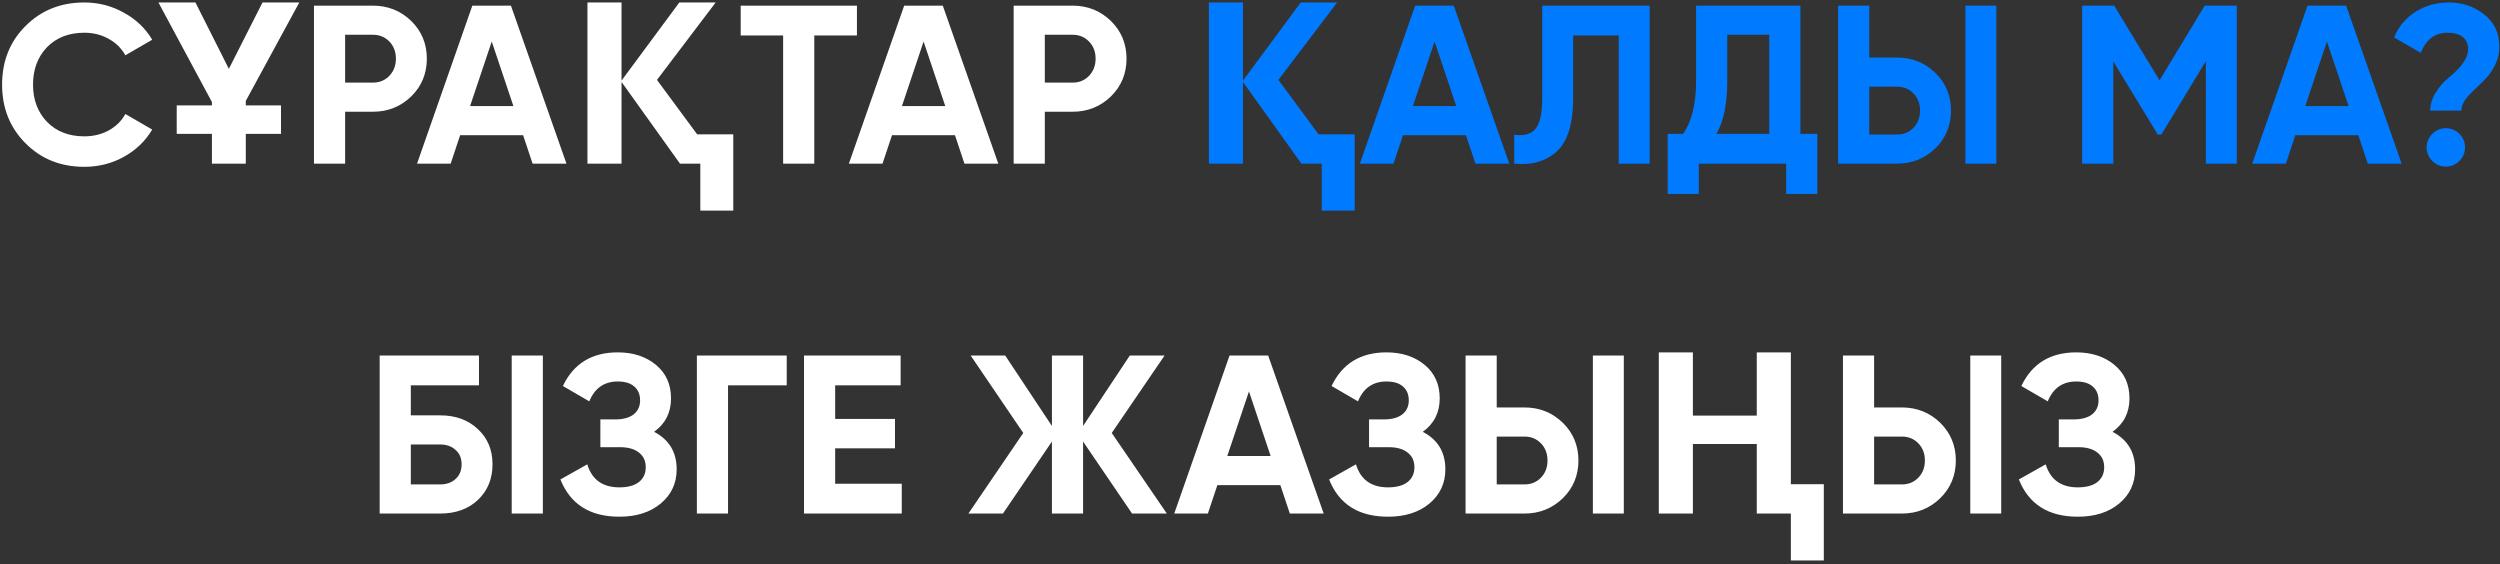 <?xml version="1.0" encoding="UTF-8"?> <svg xmlns="http://www.w3.org/2000/svg" width="443" height="100" viewBox="0 0 443 100" fill="none"><rect x="0" y="0" width="443" height="100" fill="#333333" stroke="none"/> <path d="M14.931 29.56C10.744 29.56 7.264 28.16 4.491 25.36C1.744 22.587 0.371 19.133 0.371 15C0.371 10.84 1.744 7.387 4.491 4.64C7.264 1.84 10.744 0.44 14.931 0.44C17.464 0.44 19.797 1.04 21.931 2.24C24.091 3.413 25.771 5.013 26.971 7.04L22.211 9.8C21.517 8.547 20.531 7.573 19.251 6.88C17.971 6.16 16.531 5.8 14.931 5.8C12.211 5.8 10.011 6.653 8.331 8.36C6.677 10.093 5.851 12.307 5.851 15C5.851 17.667 6.677 19.867 8.331 21.6C10.011 23.307 12.211 24.16 14.931 24.16C16.531 24.16 17.971 23.813 19.251 23.12C20.557 22.4 21.544 21.427 22.211 20.2L26.971 22.96C25.771 24.987 24.091 26.6 21.931 27.8C19.797 28.973 17.464 29.56 14.931 29.56ZM37.554 29V23.72H31.314V18.68H37.554V18.08L28.074 0.44H34.634L40.554 12.2L46.514 0.44H53.034L43.554 17.88V18.68H49.794V23.72H43.554V29H37.554ZM55.635 1H66.075C68.742 1 71.008 1.907 72.875 3.72C74.715 5.533 75.635 7.76 75.635 10.4C75.635 13.04 74.715 15.267 72.875 17.08C71.008 18.893 68.742 19.8 66.075 19.8H61.155V29H55.635V1ZM61.155 14.64H66.075C67.249 14.64 68.222 14.24 68.995 13.44C69.769 12.613 70.155 11.6 70.155 10.4C70.155 9.173 69.769 8.16 68.995 7.36C68.222 6.56 67.249 6.16 66.075 6.16H61.155V14.64ZM100.377 29H94.377L92.697 23.96H81.537L79.857 29H73.897L83.697 1H90.537L100.377 29ZM87.137 7.36L83.297 18.8H90.977L87.137 7.36ZM126.816 0.44L116.416 14.16L123.536 23.8H129.936V37.32H124.096V29H120.496L110.136 14.52V29H104.096V0.44H110.136V14.28L120.376 0.44H126.816ZM131.25 1H151.85V6.28H144.29V29H138.77V6.28H131.25V1ZM176.901 29H170.901L169.221 23.96H158.061L156.381 29H150.421L160.221 1H167.061L176.901 29ZM163.661 7.36L159.821 18.8H167.501L163.661 7.36ZM179.62 1H190.06C192.726 1 194.993 1.907 196.86 3.72C198.7 5.533 199.62 7.76 199.62 10.4C199.62 13.04 198.7 15.267 196.86 17.08C194.993 18.893 192.726 19.8 190.06 19.8H185.14V29H179.62V1ZM185.14 14.64H190.06C191.233 14.64 192.206 14.24 192.98 13.44C193.753 12.613 194.14 11.6 194.14 10.4C194.14 9.173 193.753 8.16 192.98 7.36C192.206 6.56 191.233 6.16 190.06 6.16H185.14V14.64ZM72.796 73.6H77.996C80.742 73.6 82.969 74.413 84.676 76.04C86.409 77.64 87.276 79.72 87.276 82.28C87.276 84.84 86.409 86.947 84.676 88.6C82.969 90.2 80.742 91 77.996 91H67.276V63H84.876V68.28H72.796V73.6ZM72.796 85.84H77.996C79.116 85.84 80.022 85.52 80.716 84.88C81.436 84.24 81.796 83.373 81.796 82.28C81.796 81.187 81.436 80.333 80.716 79.72C80.022 79.08 79.116 78.76 77.996 78.76H72.796V85.84ZM90.674 91V63H96.194V91H90.674ZM115.905 76.52C118.572 77.907 119.905 80.12 119.905 83.16C119.905 85.64 118.958 87.667 117.065 89.24C115.198 90.787 112.758 91.56 109.745 91.56C104.545 91.56 101.065 89.36 99.305 84.96L104.065 82.28C104.892 85 106.785 86.36 109.745 86.36C111.238 86.36 112.385 86.053 113.185 85.44C114.012 84.8 114.425 83.92 114.425 82.8C114.425 81.68 114.025 80.813 113.225 80.2C112.425 79.56 111.305 79.24 109.865 79.24H106.385V74.32H109.025C110.412 74.32 111.492 74.027 112.265 73.44C113.038 72.827 113.425 72 113.425 70.96C113.425 69.893 113.078 69.067 112.385 68.48C111.718 67.893 110.745 67.6 109.465 67.6C107.065 67.6 105.385 68.773 104.425 71.12L99.745 68.4C101.638 64.427 104.878 62.44 109.465 62.44C112.212 62.44 114.478 63.187 116.265 64.68C118.025 66.147 118.905 68.12 118.905 70.6C118.905 73.107 117.905 75.08 115.905 76.52ZM123.487 63H139.407V68.28H129.007V91H123.487V63ZM147.991 79.44V85.72H159.791V91H142.471V63H159.591V68.28H147.991V74.24H158.591V79.44H147.991ZM197.002 76.72L206.762 91H200.602L191.922 78.24V91H186.402V78.24L177.722 91H171.602L181.322 76.72L172.002 63H178.122L186.402 75.48V63H191.922V75.48L200.202 63H206.362L197.002 76.72ZM234.557 91H228.557L226.877 85.96H215.717L214.037 91H208.077L217.877 63H224.717L234.557 91ZM221.317 69.36L217.477 80.8H225.157L221.317 69.36ZM252.116 76.52C254.782 77.907 256.116 80.12 256.116 83.16C256.116 85.64 255.169 87.667 253.276 89.24C251.409 90.787 248.969 91.56 245.956 91.56C240.756 91.56 237.276 89.36 235.516 84.96L240.276 82.28C241.102 85 242.996 86.36 245.956 86.36C247.449 86.36 248.596 86.053 249.396 85.44C250.222 84.8 250.636 83.92 250.636 82.8C250.636 81.68 250.236 80.813 249.436 80.2C248.636 79.56 247.516 79.24 246.076 79.24H242.596V74.32H245.236C246.622 74.32 247.702 74.027 248.476 73.44C249.249 72.827 249.636 72 249.636 70.96C249.636 69.893 249.289 69.067 248.596 68.48C247.929 67.893 246.956 67.6 245.676 67.6C243.276 67.6 241.596 68.773 240.636 71.12L235.956 68.4C237.849 64.427 241.089 62.44 245.676 62.44C248.422 62.44 250.689 63.187 252.476 64.68C254.236 66.147 255.116 68.12 255.116 70.6C255.116 73.107 254.116 75.08 252.116 76.52ZM270.138 91H259.698V63H265.218V72.2H270.138C272.804 72.2 275.071 73.107 276.938 74.92C278.778 76.733 279.698 78.96 279.698 81.6C279.698 84.24 278.778 86.467 276.938 88.28C275.071 90.093 272.804 91 270.138 91ZM287.738 91H282.258V63H287.738V91ZM265.218 77.36V85.84H270.138C271.311 85.84 272.284 85.44 273.058 84.64C273.831 83.84 274.218 82.827 274.218 81.6C274.218 80.373 273.831 79.36 273.058 78.56C272.284 77.76 271.311 77.36 270.138 77.36H265.218ZM317.34 99.32V91H311.3V78.68H299.98V91H293.94V62.44H299.98V73.64H311.3V62.44H317.34V85.8H323.18V99.32H317.34ZM337.013 91H326.573V63H332.093V72.2H337.013C339.679 72.2 341.946 73.107 343.813 74.92C345.653 76.733 346.573 78.96 346.573 81.6C346.573 84.24 345.653 86.467 343.813 88.28C341.946 90.093 339.679 91 337.013 91ZM354.613 91H349.133V63H354.613V91ZM332.093 77.36V85.84H337.013C338.186 85.84 339.159 85.44 339.933 84.64C340.706 83.84 341.093 82.827 341.093 81.6C341.093 80.373 340.706 79.36 339.933 78.56C339.159 77.76 338.186 77.36 337.013 77.36H332.093ZM374.342 76.52C377.009 77.907 378.342 80.12 378.342 83.16C378.342 85.64 377.396 87.667 375.502 89.24C373.636 90.787 371.196 91.56 368.182 91.56C362.982 91.56 359.502 89.36 357.742 84.96L362.502 82.28C363.329 85 365.222 86.36 368.182 86.36C369.676 86.36 370.822 86.053 371.622 85.44C372.449 84.8 372.862 83.92 372.862 82.8C372.862 81.68 372.462 80.813 371.662 80.2C370.862 79.56 369.742 79.24 368.302 79.24H364.822V74.32H367.462C368.849 74.32 369.929 74.027 370.702 73.44C371.476 72.827 371.862 72 371.862 70.96C371.862 69.893 371.516 69.067 370.822 68.48C370.156 67.893 369.182 67.6 367.902 67.6C365.502 67.6 363.822 68.773 362.862 71.12L358.182 68.4C360.076 64.427 363.316 62.44 367.902 62.44C370.649 62.44 372.916 63.187 374.702 64.68C376.462 66.147 377.342 68.12 377.342 70.6C377.342 73.107 376.342 75.08 374.342 76.52Z" fill="white"></path> <path d="M236.933 0.44L226.533 14.16L233.653 23.8H240.053V37.32H234.213V29H230.613L220.253 14.52V29H214.213V0.44H220.253V14.28L230.493 0.44H236.933ZM267.448 29H261.448L259.768 23.96H248.608L246.928 29H240.968L250.768 1H257.608L267.448 29ZM254.208 7.36L250.368 18.8H258.048L254.208 7.36ZM268.319 29V23.88C270.026 24.12 271.279 23.773 272.079 22.84C272.879 21.88 273.279 20.12 273.279 17.56V1H292.319V29H286.839V6.28H278.759V17.4C278.759 22.227 277.652 25.493 275.439 27.2C273.546 28.693 271.172 29.293 268.319 29ZM319.03 1V23.72H322.03V34.36H316.51V29H301.03V34.36H295.51V23.72H298.23C299.777 21.587 300.55 18.427 300.55 14.24V1H319.03ZM304.15 23.72H313.51V6.16H306.07V14.32C306.07 18.4 305.43 21.533 304.15 23.72ZM336.153 29H325.713V1H331.233V10.2H336.153C338.82 10.2 341.087 11.107 342.953 12.92C344.793 14.733 345.713 16.96 345.713 19.6C345.713 22.24 344.793 24.467 342.953 26.28C341.087 28.093 338.82 29 336.153 29ZM353.753 29H348.273V1H353.753V29ZM331.233 15.36V23.84H336.153C337.327 23.84 338.3 23.44 339.073 22.64C339.847 21.84 340.233 20.827 340.233 19.6C340.233 18.373 339.847 17.36 339.073 16.56C338.3 15.76 337.327 15.36 336.153 15.36H331.233ZM390.675 1H396.355V29H390.875V10.84L382.995 23.84H382.355L374.475 10.88V29H368.955V1H374.635L382.675 14.24L390.675 1ZM425.573 29H419.573L417.893 23.96H406.733L405.053 29H399.093L408.893 1H415.733L425.573 29ZM412.333 7.36L408.493 18.8H416.173L412.333 7.36ZM436.16 19.6H430.64C430.64 18.507 430.973 17.427 431.64 16.36C432.307 15.293 433.093 14.4 434 13.68C436.24 11.867 437.36 10.213 437.36 8.72C437.36 7.787 437.04 7.067 436.4 6.56C435.76 6.053 434.867 5.8 433.72 5.8C431.48 5.8 429.893 6.987 428.96 9.36L424.24 6.64C425.04 4.693 426.307 3.173 428.04 2.08C429.773 0.987 431.733 0.44 433.92 0.44C436.32 0.44 438.413 1.147 440.2 2.56C441.987 3.947 442.88 5.867 442.88 8.32C442.88 9.413 442.64 10.453 442.16 11.44C441.707 12.4 441.147 13.227 440.48 13.92C439.84 14.587 439.187 15.227 438.52 15.84C437.88 16.427 437.32 17.04 436.84 17.68C436.387 18.32 436.16 18.96 436.16 19.6ZM436.8 26.12C436.8 27.053 436.467 27.853 435.8 28.52C435.133 29.187 434.333 29.52 433.4 29.52C432.467 29.52 431.667 29.187 431 28.52C430.333 27.853 430 27.053 430 26.12C430 25.187 430.333 24.387 431 23.72C431.667 23.053 432.467 22.72 433.4 22.72C434.333 22.72 435.133 23.053 435.8 23.72C436.467 24.387 436.8 25.187 436.8 26.12Z" fill="#007BFF"></path> </svg> 